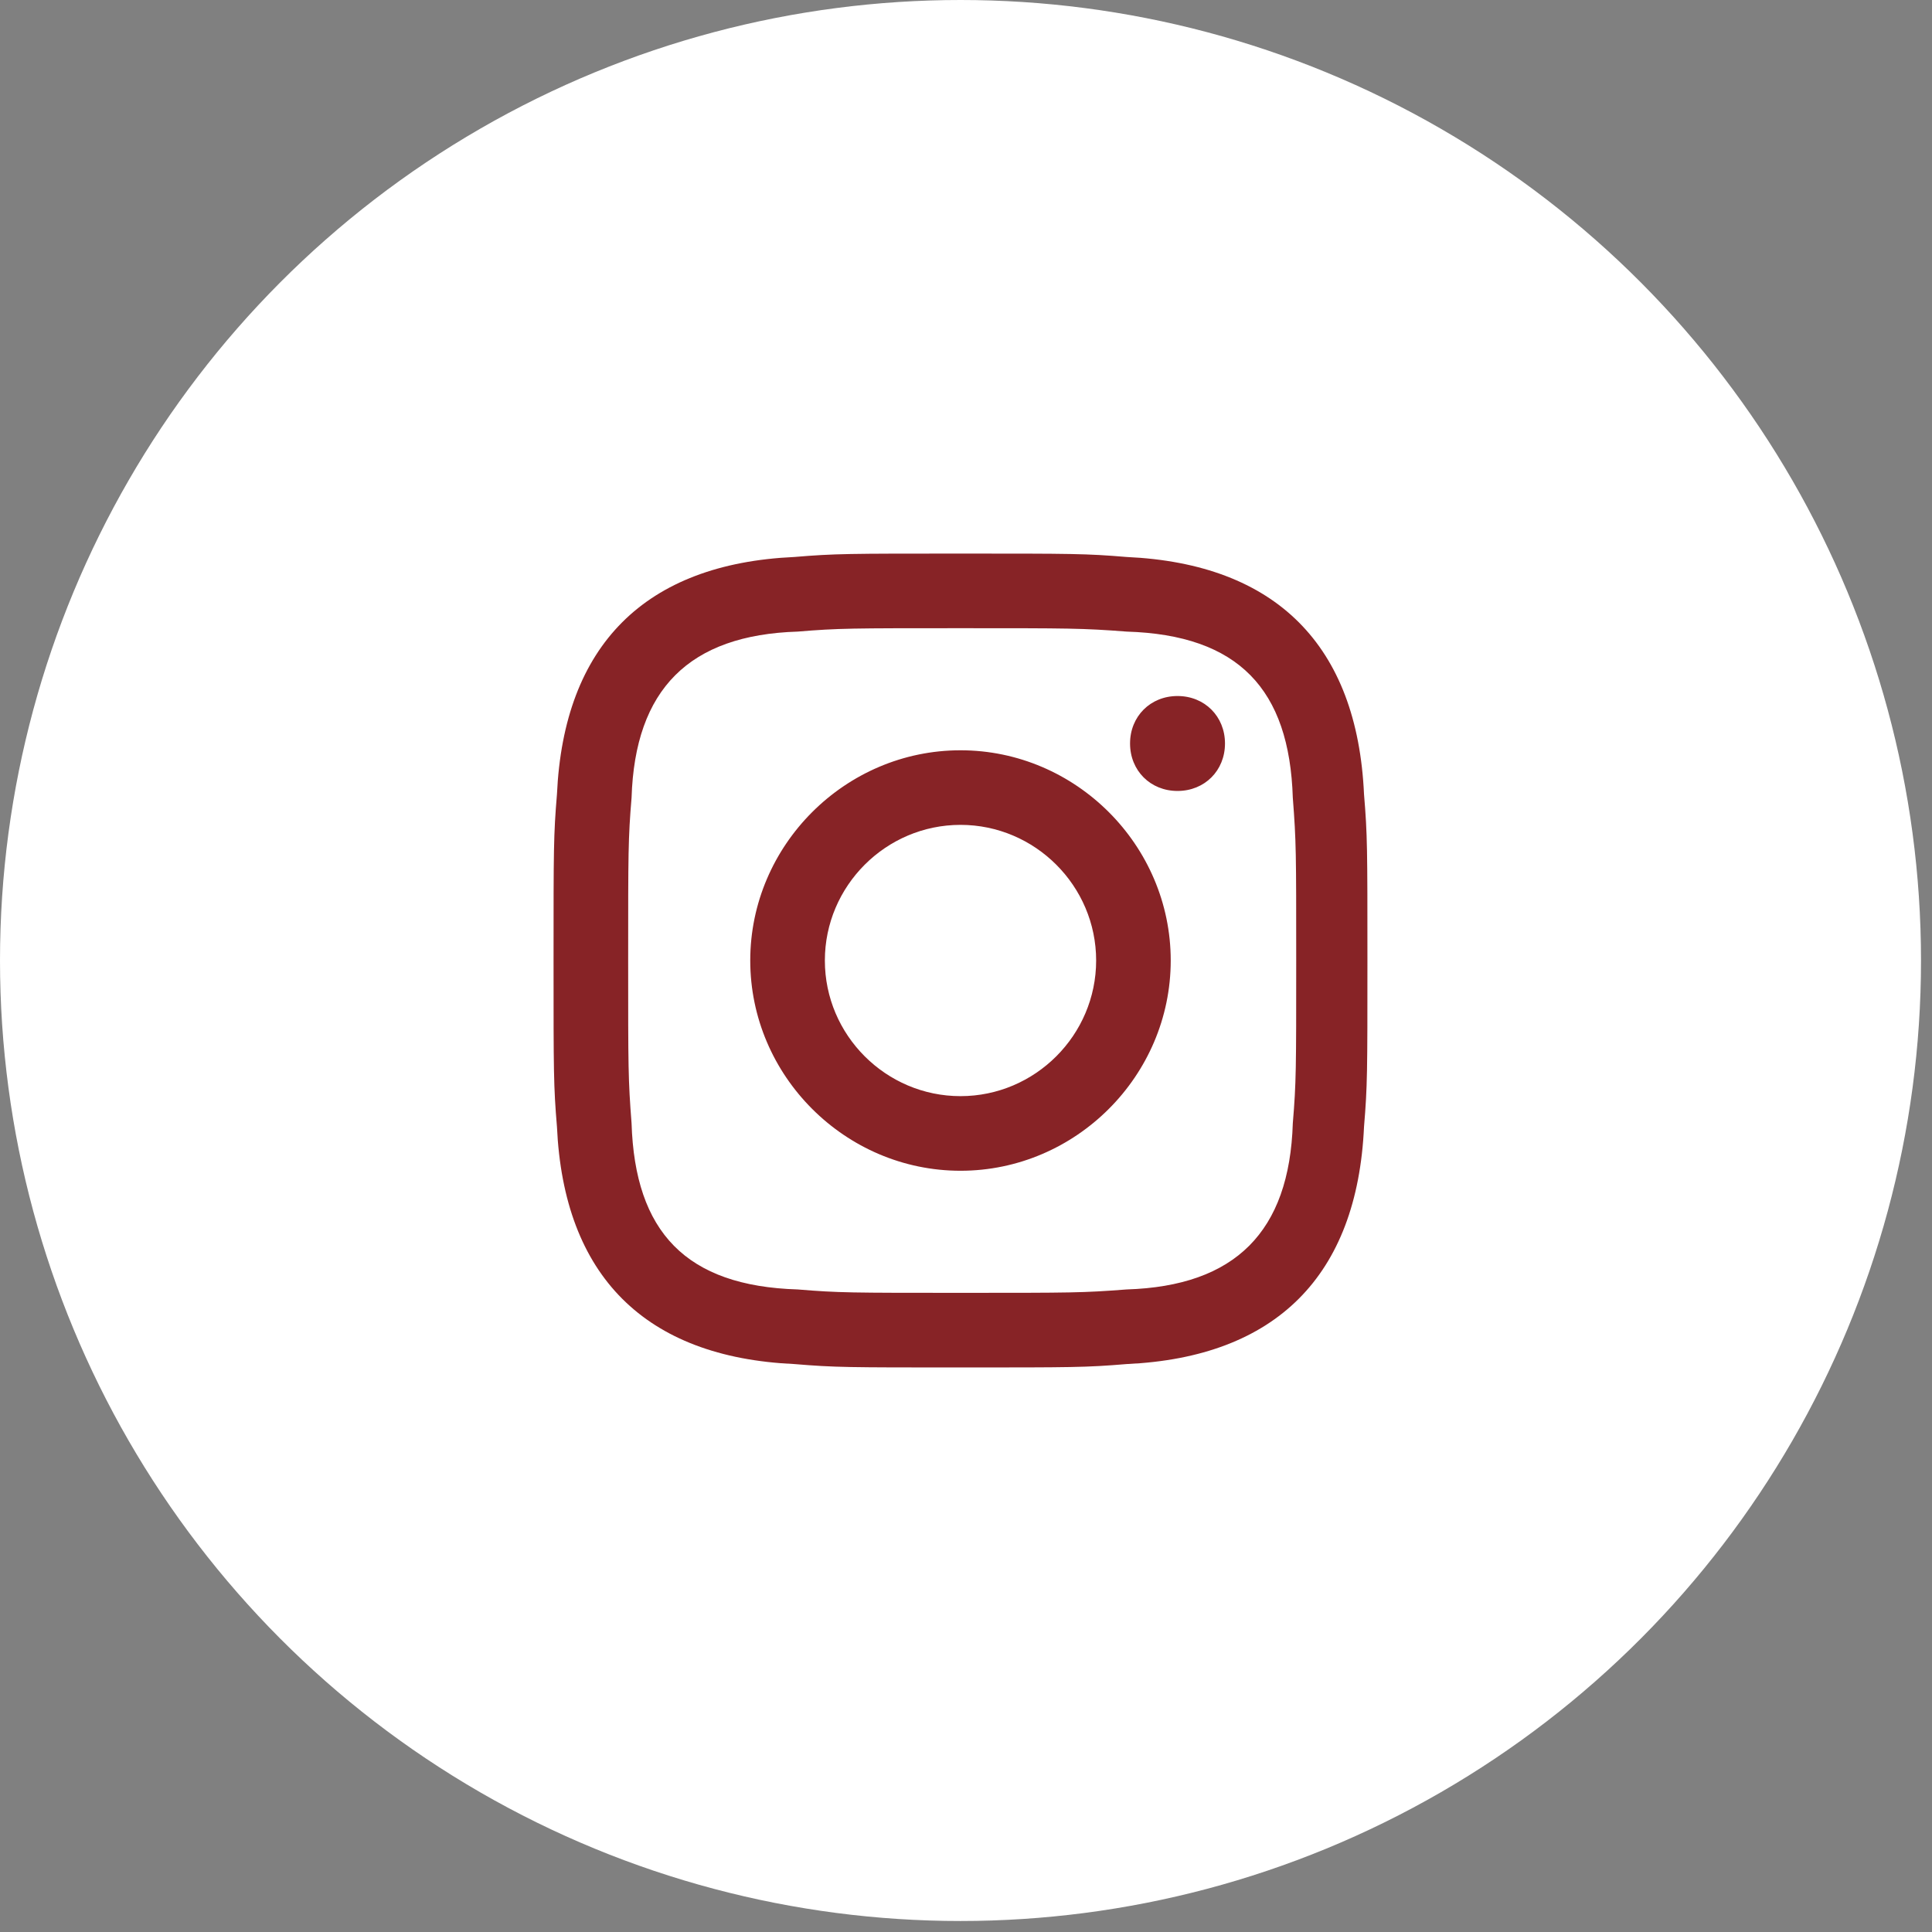 <?xml version="1.0" encoding="UTF-8"?> <svg xmlns="http://www.w3.org/2000/svg" width="58" height="58" viewBox="0 0 58 58" fill="none"><rect x="0" y="0" width="58" height="58" fill="#808080" stroke="none"/><circle cx="28.835" cy="28.835" r="28.835" fill="white"></circle><path d="M28.835 18.859C32.092 18.859 32.5 18.859 33.823 18.961C37.182 19.062 38.709 20.691 38.811 23.949C38.913 25.272 38.913 25.578 38.913 28.835C38.913 32.093 38.913 32.5 38.811 33.722C38.709 36.98 37.081 38.608 33.823 38.71C32.5 38.812 32.194 38.812 28.835 38.812C25.577 38.812 25.17 38.812 23.948 38.71C20.589 38.608 19.062 36.98 18.96 33.722C18.858 32.398 18.858 32.093 18.858 28.835C18.858 25.578 18.858 25.171 18.96 23.949C19.062 20.691 20.691 19.062 23.948 18.961C25.17 18.859 25.577 18.859 28.835 18.859ZM28.835 16.619C25.475 16.619 25.068 16.619 23.846 16.721C19.367 16.924 16.924 19.368 16.72 23.847C16.618 25.069 16.618 25.476 16.618 28.835C16.618 32.195 16.618 32.602 16.72 33.824C16.924 38.303 19.367 40.746 23.846 40.95C25.068 41.052 25.475 41.052 28.835 41.052C32.194 41.052 32.601 41.052 33.823 40.95C38.302 40.746 40.746 38.303 40.949 33.824C41.051 32.602 41.051 32.195 41.051 28.835C41.051 25.476 41.051 25.069 40.949 23.847C40.746 19.368 38.302 16.924 33.823 16.721C32.601 16.619 32.194 16.619 28.835 16.619ZM28.835 22.524C25.373 22.524 22.523 25.374 22.523 28.835C22.523 32.297 25.373 35.147 28.835 35.147C32.296 35.147 35.146 32.297 35.146 28.835C35.146 25.374 32.296 22.524 28.835 22.524ZM28.835 32.907C26.595 32.907 24.763 31.075 24.763 28.835C24.763 26.596 26.595 24.763 28.835 24.763C31.074 24.763 32.907 26.596 32.907 28.835C32.907 31.075 31.074 32.907 28.835 32.907ZM35.35 20.895C34.536 20.895 33.925 21.506 33.925 22.32C33.925 23.134 34.536 23.745 35.35 23.745C36.164 23.745 36.775 23.134 36.775 22.32C36.775 21.506 36.164 20.895 35.35 20.895Z" fill="#872326"></path></svg> 